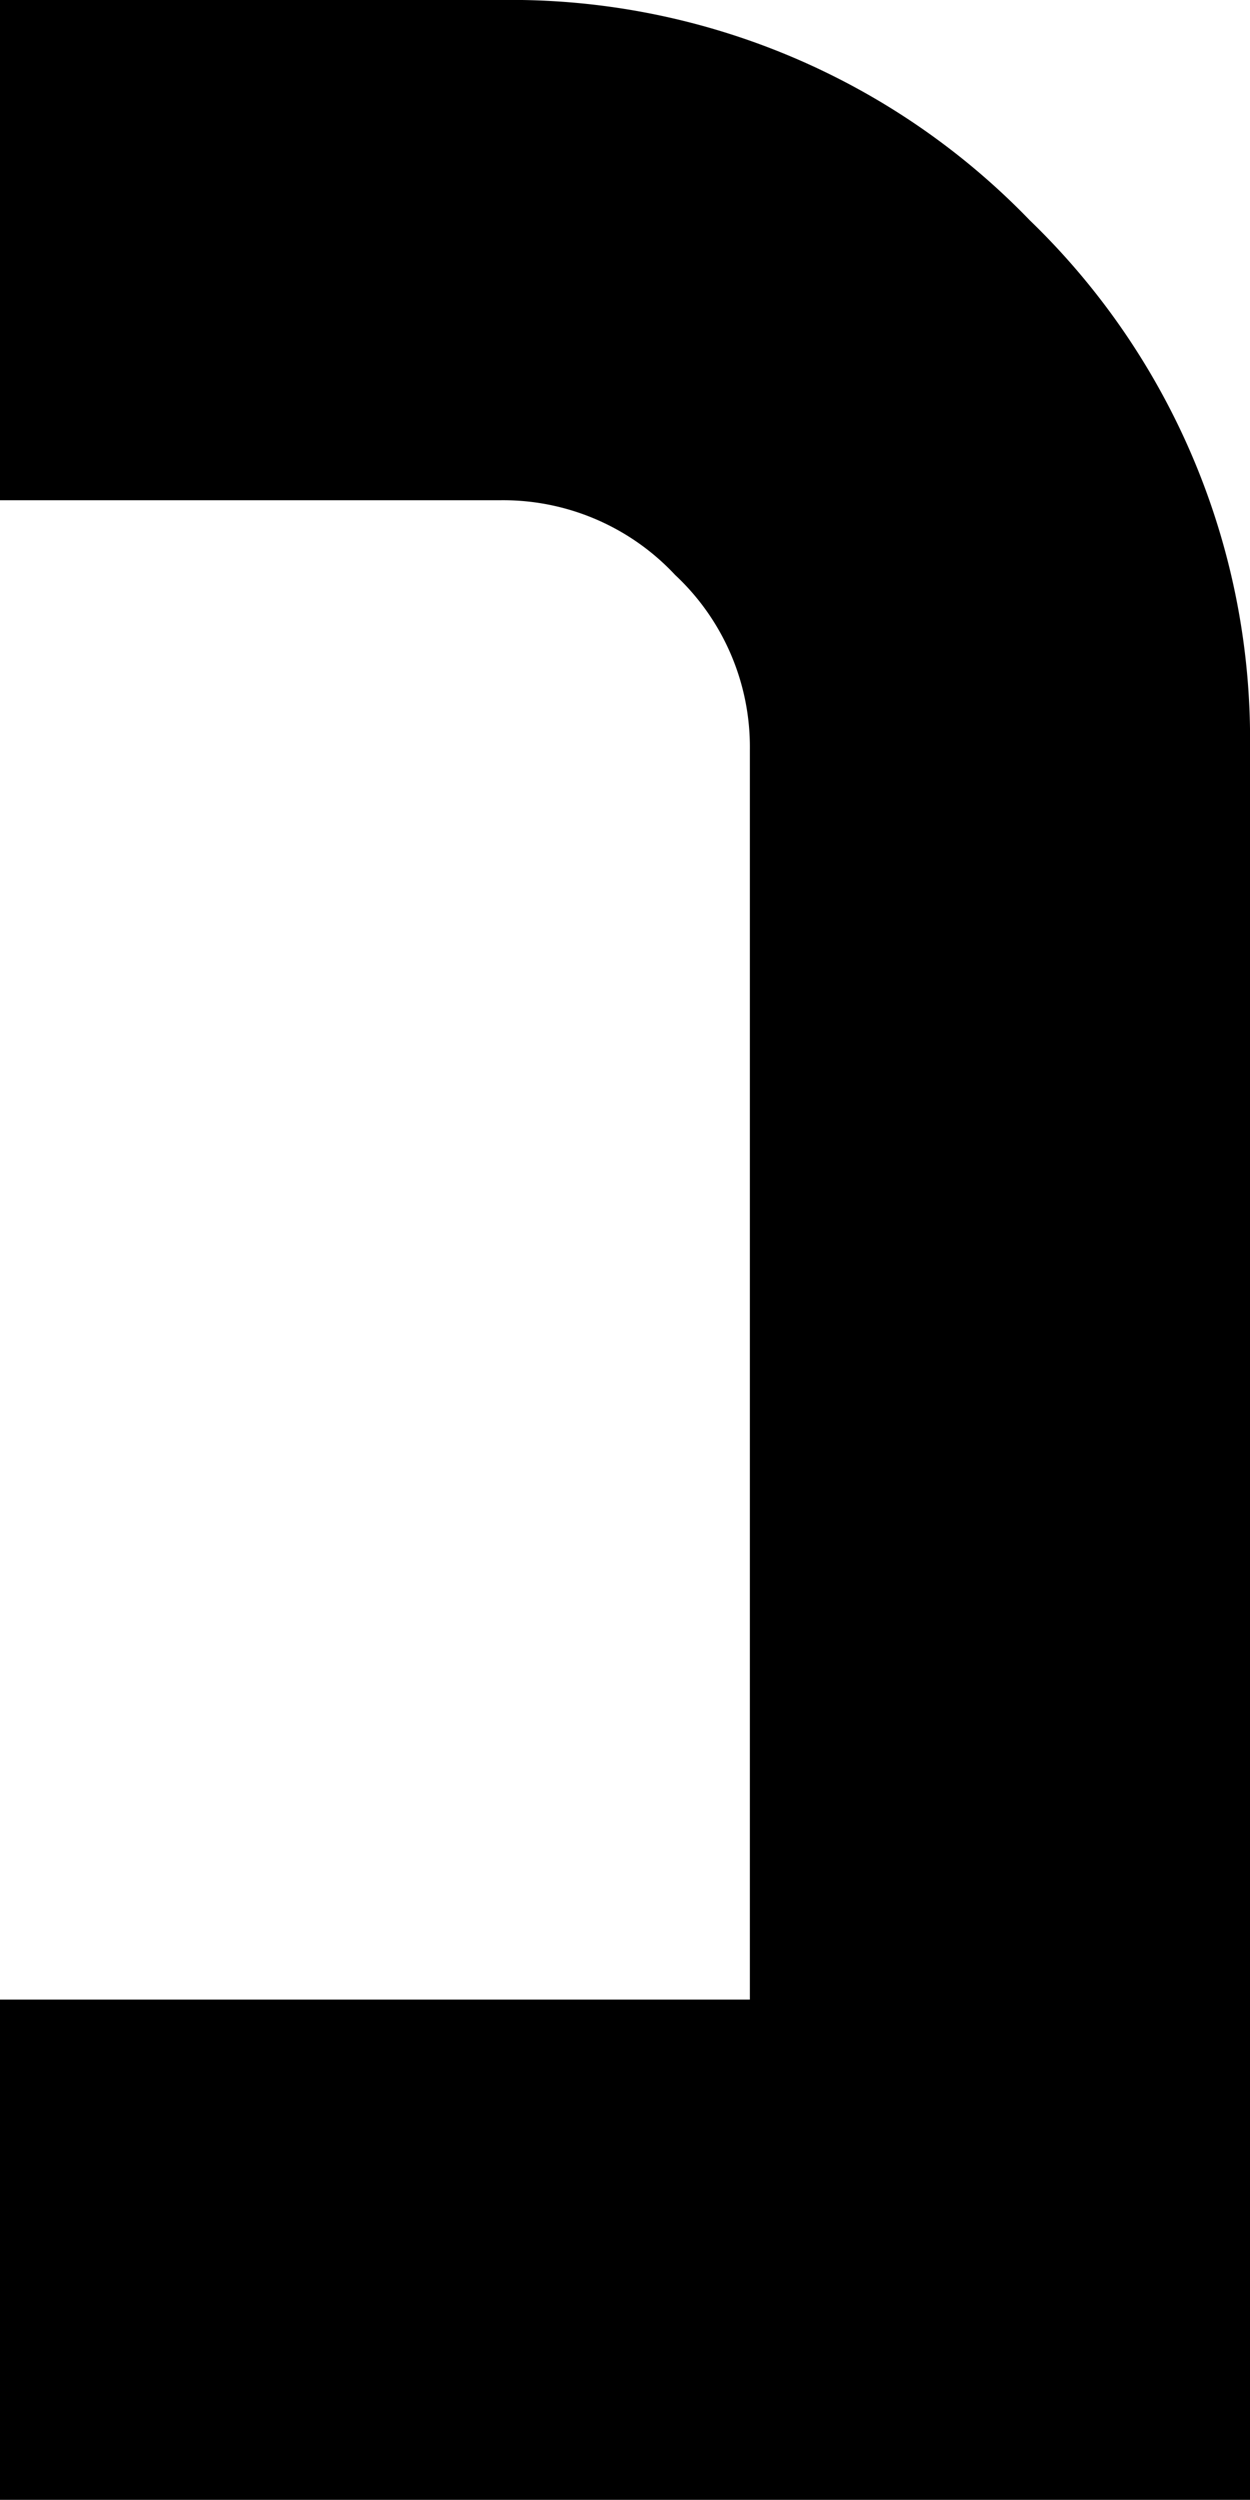 <?xml version="1.0" encoding="UTF-8"?> <svg xmlns="http://www.w3.org/2000/svg" viewBox="0 0 19.07 38.13"><title>Asset 10</title><g id="Layer_2" data-name="Layer 2"><g id="Layer_1-2" data-name="Layer 1"><path d="M7.63,7.63H0V0H7.63a11,11,0,0,1,8.08,3.36,11,11,0,0,1,3.36,8.08V38.13H0V30.5H11.44V11.44A3.59,3.59,0,0,0,10.3,8.77,3.59,3.59,0,0,0,7.63,7.63"></path></g></g></svg> 